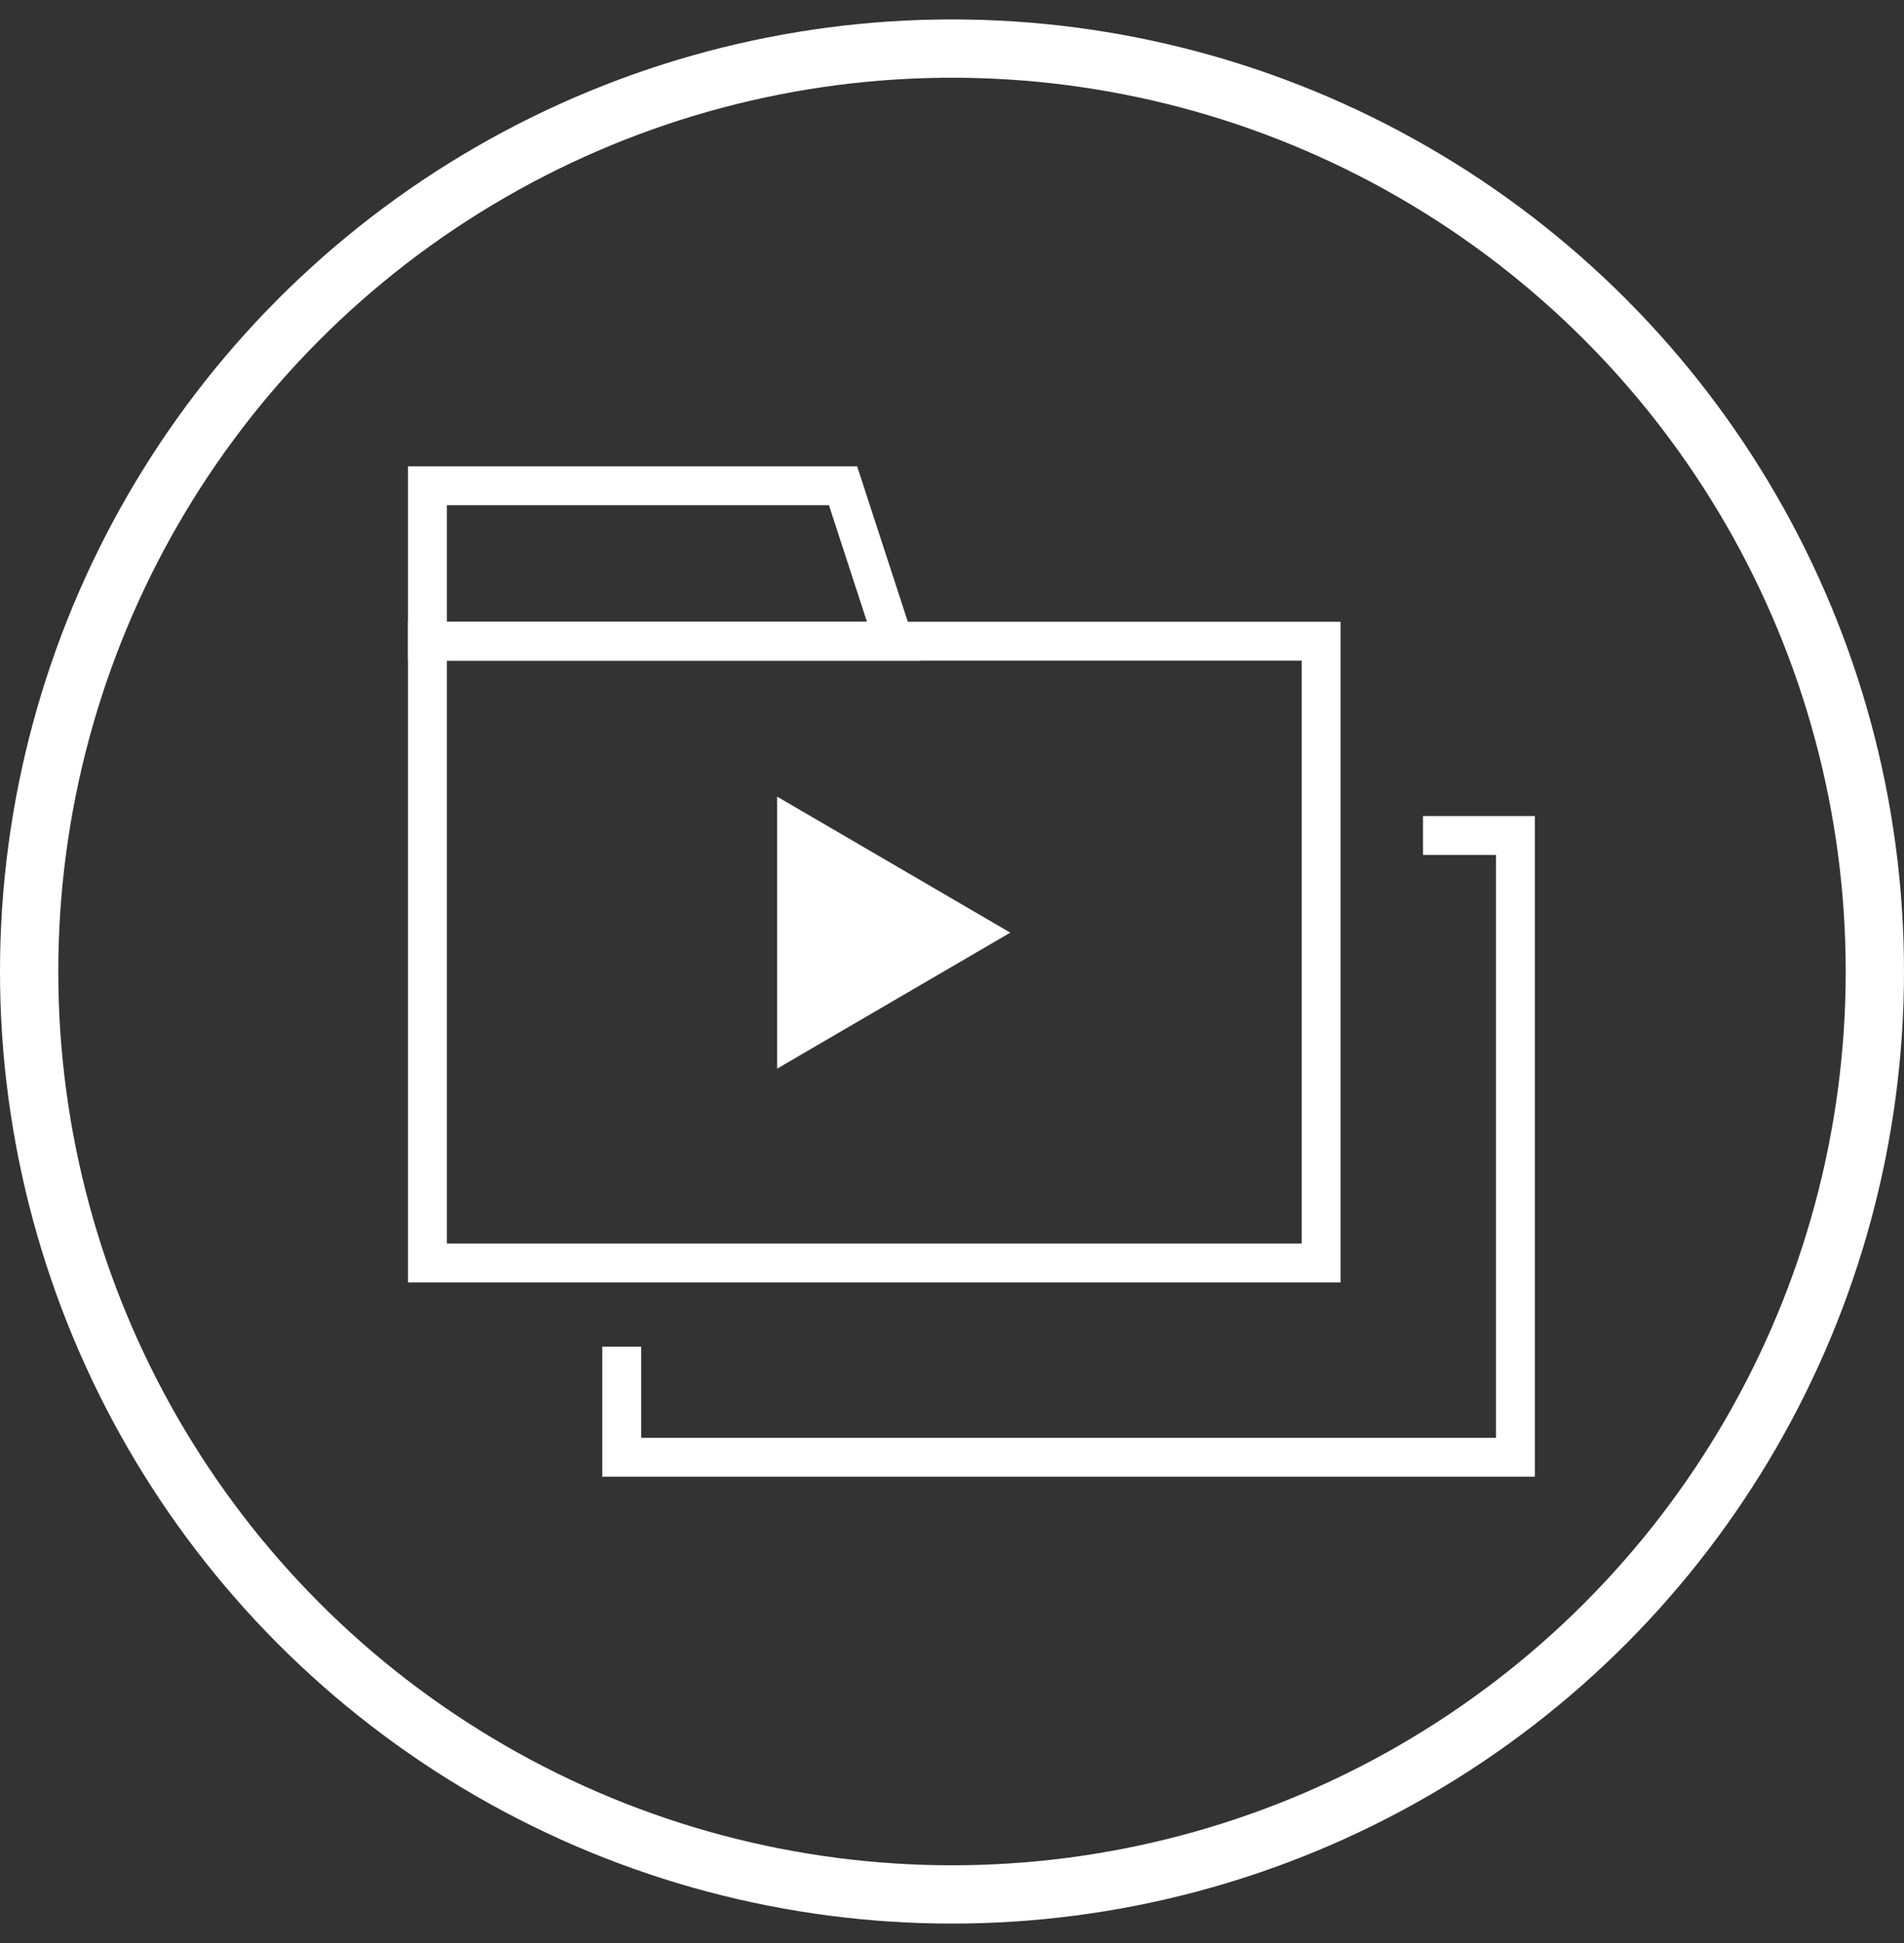 <svg width="49" height="50" viewBox="0 0 49 50" fill="none" xmlns="http://www.w3.org/2000/svg">
<rect x="0" y="0" width="49" height="50" fill="#333333" stroke="none"/>
<circle cx="24.5" cy="25" r="23.75" stroke="white" stroke-width="1.5"/>
<path d="M21.696 12.5H11V16.5H23L21.696 12.5Z" stroke="white" stroke-miterlimit="10"/>
<path d="M16 34.653V37.5H39V21.5H36.621" stroke="white" stroke-miterlimit="10"/>
<path d="M34 16.5H11V32.5H34V16.5Z" stroke="white" stroke-miterlimit="10"/>
<path d="M20 27.5V20.5L26 24L20 27.5Z" fill="white"/>
</svg>

